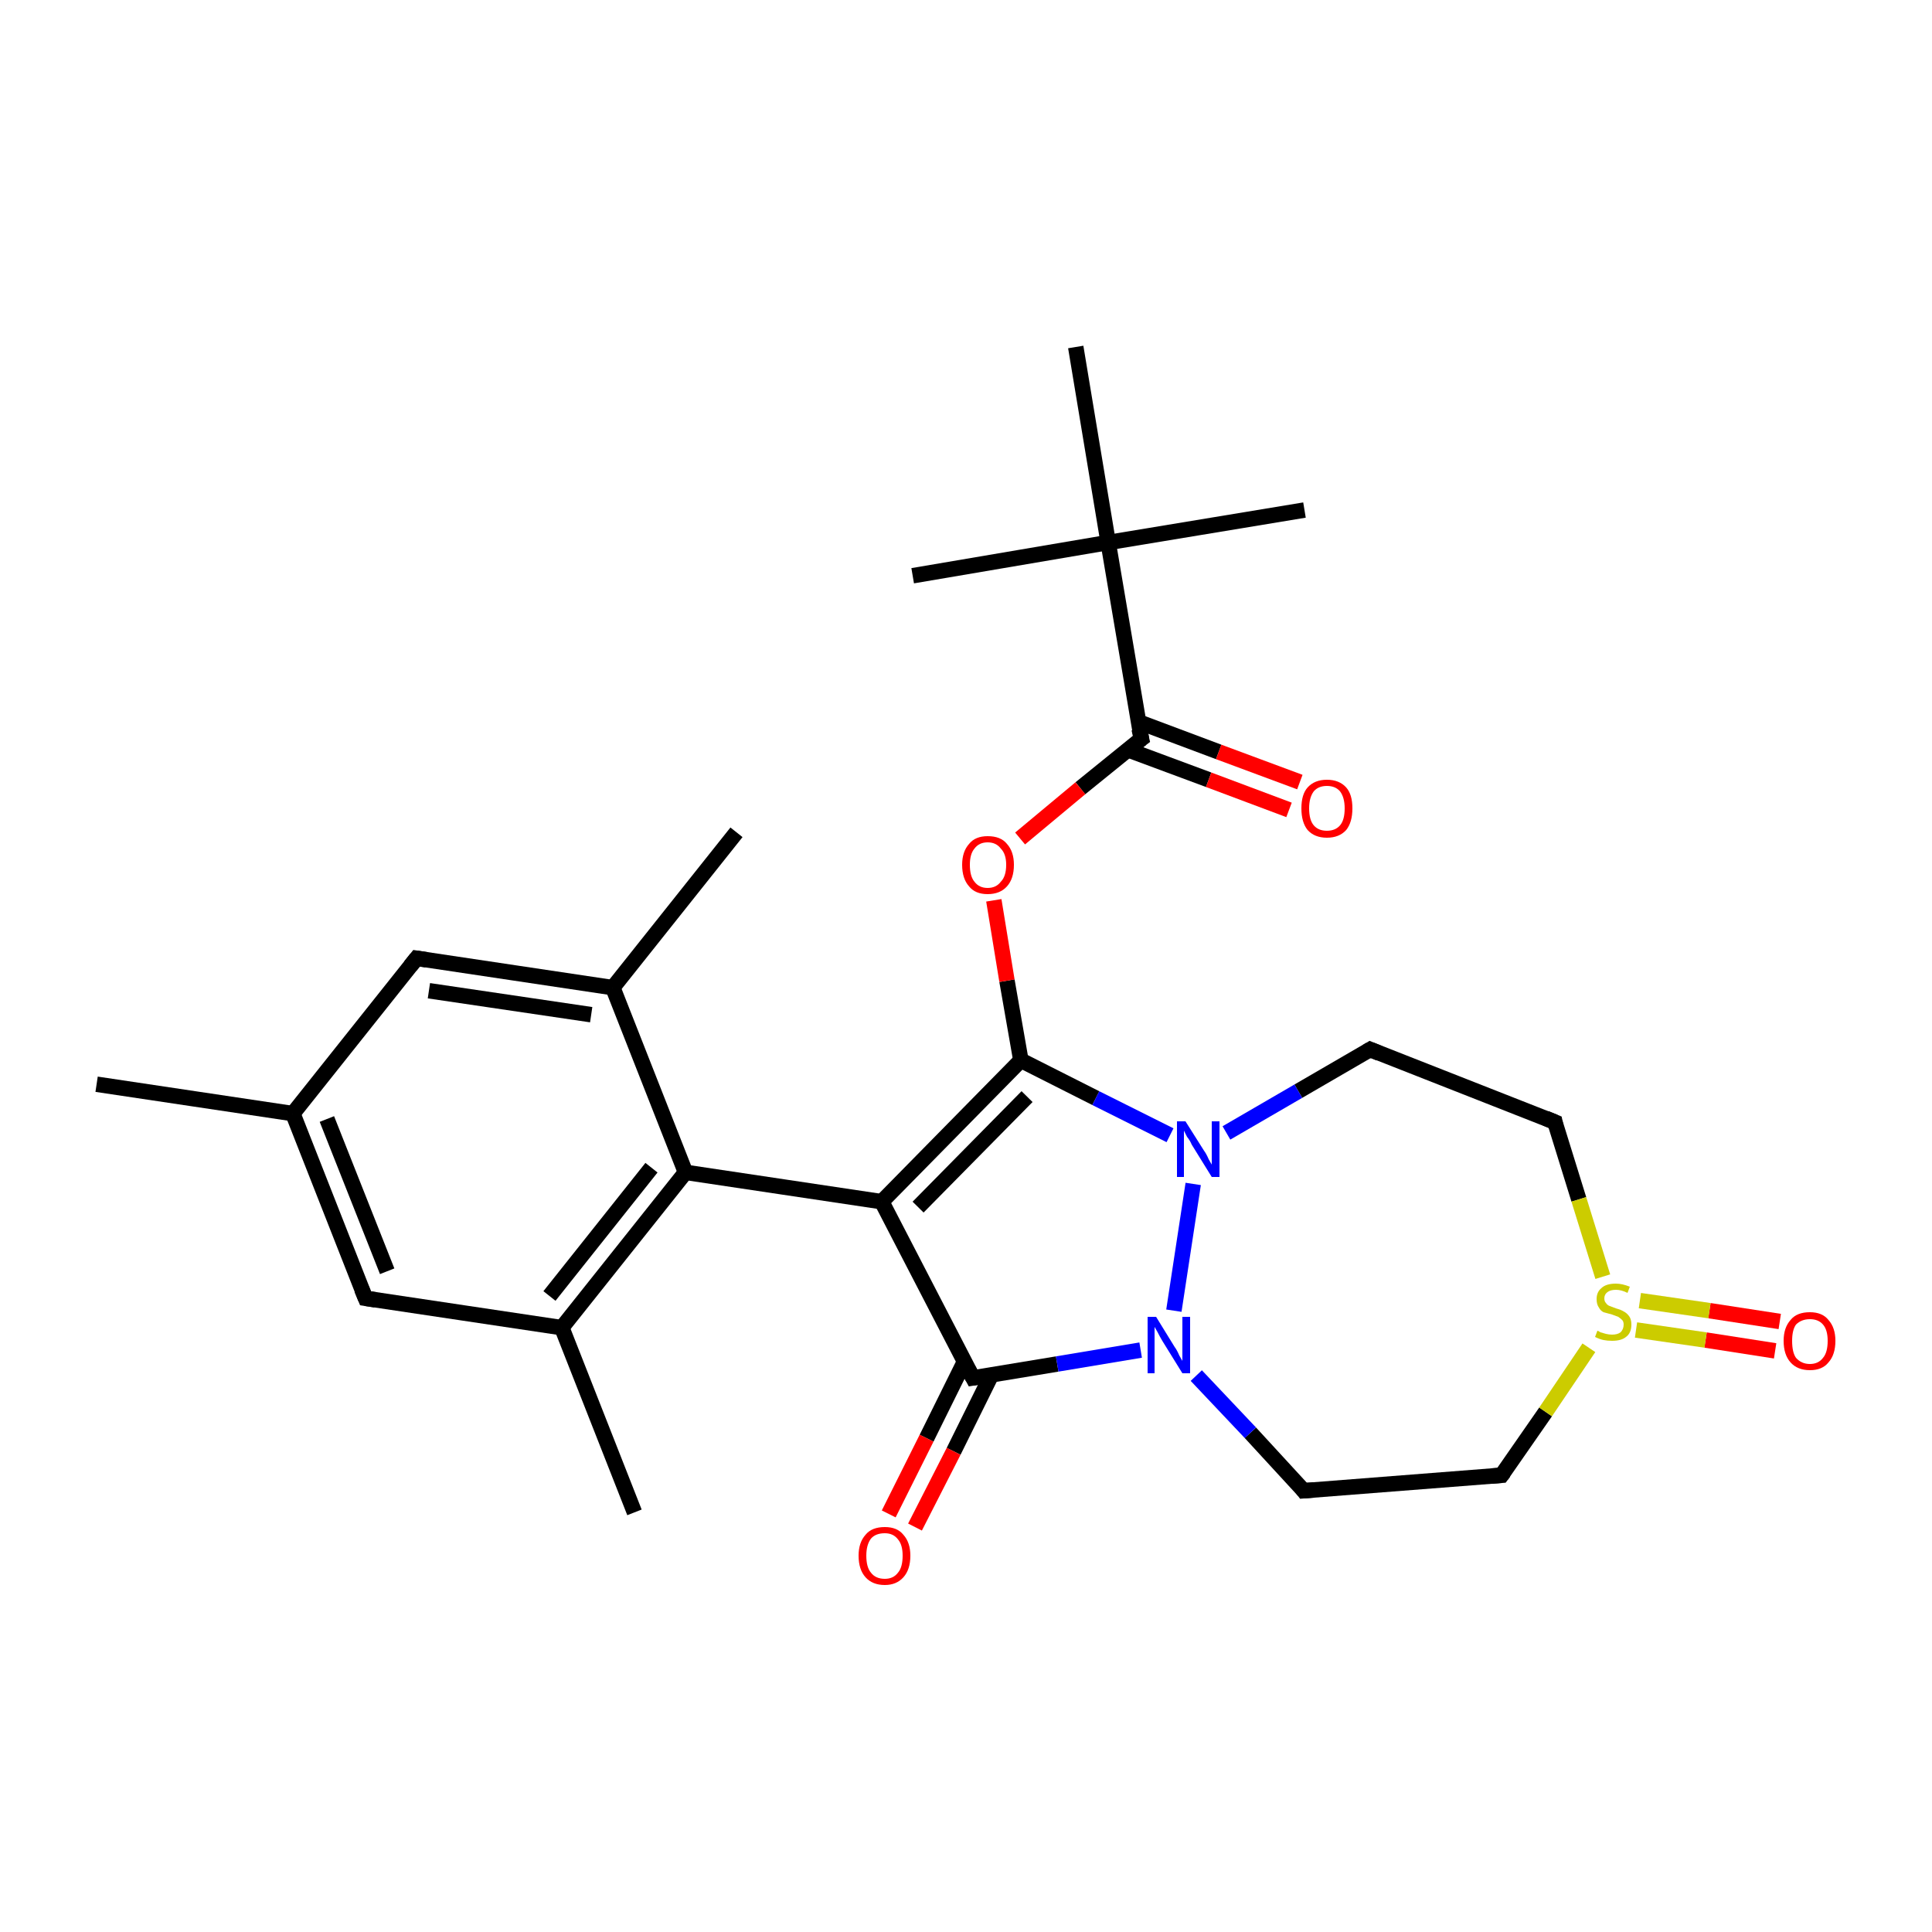 <?xml version='1.0' encoding='iso-8859-1'?>
<svg version='1.1' baseProfile='full'
              xmlns='http://www.w3.org/2000/svg'
                      xmlns:rdkit='http://www.rdkit.org/xml'
                      xmlns:xlink='http://www.w3.org/1999/xlink'
                  xml:space='preserve'
width='250px' height='250px' viewBox='0 0 250 250'>
<!-- END OF HEADER -->
<rect style='opacity:1.0;fill:#FFFFFF;stroke:none' width='250.0' height='250.0' x='0.0' y='0.0'> </rect>
<path class='bond-0 atom-0 atom-12' d='M 12.5,140.3 L 37.9,144.1' style='fill:none;fill-rule:evenodd;stroke:#000000;stroke-width:2.0px;stroke-linecap:butt;stroke-linejoin:miter;stroke-opacity:1' />
<path class='bond-1 atom-1 atom-13' d='M 82.1,195.7 L 72.7,171.8' style='fill:none;fill-rule:evenodd;stroke:#000000;stroke-width:2.0px;stroke-linecap:butt;stroke-linejoin:miter;stroke-opacity:1' />
<path class='bond-2 atom-2 atom-14' d='M 95.3,107.7 L 79.3,127.8' style='fill:none;fill-rule:evenodd;stroke:#000000;stroke-width:2.0px;stroke-linecap:butt;stroke-linejoin:miter;stroke-opacity:1' />
<path class='bond-3 atom-3 atom-20' d='M 168.8,66.0 L 143.4,70.2' style='fill:none;fill-rule:evenodd;stroke:#000000;stroke-width:2.0px;stroke-linecap:butt;stroke-linejoin:miter;stroke-opacity:1' />
<path class='bond-4 atom-4 atom-20' d='M 118.1,74.5 L 143.4,70.2' style='fill:none;fill-rule:evenodd;stroke:#000000;stroke-width:2.0px;stroke-linecap:butt;stroke-linejoin:miter;stroke-opacity:1' />
<path class='bond-5 atom-5 atom-20' d='M 139.2,44.9 L 143.4,70.2' style='fill:none;fill-rule:evenodd;stroke:#000000;stroke-width:2.0px;stroke-linecap:butt;stroke-linejoin:miter;stroke-opacity:1' />
<path class='bond-6 atom-6 atom-8' d='M 168.7,192.9 L 194.3,190.9' style='fill:none;fill-rule:evenodd;stroke:#000000;stroke-width:2.0px;stroke-linecap:butt;stroke-linejoin:miter;stroke-opacity:1' />
<path class='bond-7 atom-6 atom-21' d='M 168.7,192.9 L 161.8,185.4' style='fill:none;fill-rule:evenodd;stroke:#000000;stroke-width:2.0px;stroke-linecap:butt;stroke-linejoin:miter;stroke-opacity:1' />
<path class='bond-7 atom-6 atom-21' d='M 161.8,185.4 L 154.8,178.0' style='fill:none;fill-rule:evenodd;stroke:#0000FF;stroke-width:2.0px;stroke-linecap:butt;stroke-linejoin:miter;stroke-opacity:1' />
<path class='bond-8 atom-7 atom-9' d='M 177.3,135.8 L 201.2,145.2' style='fill:none;fill-rule:evenodd;stroke:#000000;stroke-width:2.0px;stroke-linecap:butt;stroke-linejoin:miter;stroke-opacity:1' />
<path class='bond-9 atom-7 atom-22' d='M 177.3,135.8 L 168.0,141.2' style='fill:none;fill-rule:evenodd;stroke:#000000;stroke-width:2.0px;stroke-linecap:butt;stroke-linejoin:miter;stroke-opacity:1' />
<path class='bond-9 atom-7 atom-22' d='M 168.0,141.2 L 158.7,146.6' style='fill:none;fill-rule:evenodd;stroke:#0000FF;stroke-width:2.0px;stroke-linecap:butt;stroke-linejoin:miter;stroke-opacity:1' />
<path class='bond-10 atom-8 atom-27' d='M 194.3,190.9 L 200.0,182.7' style='fill:none;fill-rule:evenodd;stroke:#000000;stroke-width:2.0px;stroke-linecap:butt;stroke-linejoin:miter;stroke-opacity:1' />
<path class='bond-10 atom-8 atom-27' d='M 200.0,182.7 L 205.6,174.4' style='fill:none;fill-rule:evenodd;stroke:#CCCC00;stroke-width:2.0px;stroke-linecap:butt;stroke-linejoin:miter;stroke-opacity:1' />
<path class='bond-11 atom-9 atom-27' d='M 201.2,145.2 L 204.3,155.2' style='fill:none;fill-rule:evenodd;stroke:#000000;stroke-width:2.0px;stroke-linecap:butt;stroke-linejoin:miter;stroke-opacity:1' />
<path class='bond-11 atom-9 atom-27' d='M 204.3,155.2 L 207.4,165.2' style='fill:none;fill-rule:evenodd;stroke:#CCCC00;stroke-width:2.0px;stroke-linecap:butt;stroke-linejoin:miter;stroke-opacity:1' />
<path class='bond-12 atom-10 atom-12' d='M 47.3,168.0 L 37.9,144.1' style='fill:none;fill-rule:evenodd;stroke:#000000;stroke-width:2.0px;stroke-linecap:butt;stroke-linejoin:miter;stroke-opacity:1' />
<path class='bond-12 atom-10 atom-12' d='M 50.1,164.5 L 42.3,144.8' style='fill:none;fill-rule:evenodd;stroke:#000000;stroke-width:2.0px;stroke-linecap:butt;stroke-linejoin:miter;stroke-opacity:1' />
<path class='bond-13 atom-10 atom-13' d='M 47.3,168.0 L 72.7,171.8' style='fill:none;fill-rule:evenodd;stroke:#000000;stroke-width:2.0px;stroke-linecap:butt;stroke-linejoin:miter;stroke-opacity:1' />
<path class='bond-14 atom-11 atom-12' d='M 53.9,124.0 L 37.9,144.1' style='fill:none;fill-rule:evenodd;stroke:#000000;stroke-width:2.0px;stroke-linecap:butt;stroke-linejoin:miter;stroke-opacity:1' />
<path class='bond-15 atom-11 atom-14' d='M 53.9,124.0 L 79.3,127.8' style='fill:none;fill-rule:evenodd;stroke:#000000;stroke-width:2.0px;stroke-linecap:butt;stroke-linejoin:miter;stroke-opacity:1' />
<path class='bond-15 atom-11 atom-14' d='M 55.5,128.2 L 76.5,131.3' style='fill:none;fill-rule:evenodd;stroke:#000000;stroke-width:2.0px;stroke-linecap:butt;stroke-linejoin:miter;stroke-opacity:1' />
<path class='bond-16 atom-13 atom-15' d='M 72.7,171.8 L 88.7,151.7' style='fill:none;fill-rule:evenodd;stroke:#000000;stroke-width:2.0px;stroke-linecap:butt;stroke-linejoin:miter;stroke-opacity:1' />
<path class='bond-16 atom-13 atom-15' d='M 71.1,167.7 L 84.3,151.1' style='fill:none;fill-rule:evenodd;stroke:#000000;stroke-width:2.0px;stroke-linecap:butt;stroke-linejoin:miter;stroke-opacity:1' />
<path class='bond-17 atom-14 atom-15' d='M 79.3,127.8 L 88.7,151.7' style='fill:none;fill-rule:evenodd;stroke:#000000;stroke-width:2.0px;stroke-linecap:butt;stroke-linejoin:miter;stroke-opacity:1' />
<path class='bond-18 atom-15 atom-16' d='M 88.7,151.7 L 114.1,155.5' style='fill:none;fill-rule:evenodd;stroke:#000000;stroke-width:2.0px;stroke-linecap:butt;stroke-linejoin:miter;stroke-opacity:1' />
<path class='bond-19 atom-16 atom-17' d='M 114.1,155.5 L 125.9,178.3' style='fill:none;fill-rule:evenodd;stroke:#000000;stroke-width:2.0px;stroke-linecap:butt;stroke-linejoin:miter;stroke-opacity:1' />
<path class='bond-20 atom-16 atom-18' d='M 114.1,155.5 L 132.1,137.2' style='fill:none;fill-rule:evenodd;stroke:#000000;stroke-width:2.0px;stroke-linecap:butt;stroke-linejoin:miter;stroke-opacity:1' />
<path class='bond-20 atom-16 atom-18' d='M 118.8,156.2 L 132.9,141.9' style='fill:none;fill-rule:evenodd;stroke:#000000;stroke-width:2.0px;stroke-linecap:butt;stroke-linejoin:miter;stroke-opacity:1' />
<path class='bond-21 atom-17 atom-21' d='M 125.9,178.3 L 136.8,176.5' style='fill:none;fill-rule:evenodd;stroke:#000000;stroke-width:2.0px;stroke-linecap:butt;stroke-linejoin:miter;stroke-opacity:1' />
<path class='bond-21 atom-17 atom-21' d='M 136.8,176.5 L 147.6,174.7' style='fill:none;fill-rule:evenodd;stroke:#0000FF;stroke-width:2.0px;stroke-linecap:butt;stroke-linejoin:miter;stroke-opacity:1' />
<path class='bond-22 atom-17 atom-23' d='M 124.8,176.2 L 119.9,186.1' style='fill:none;fill-rule:evenodd;stroke:#000000;stroke-width:2.0px;stroke-linecap:butt;stroke-linejoin:miter;stroke-opacity:1' />
<path class='bond-22 atom-17 atom-23' d='M 119.9,186.1 L 115.0,195.9' style='fill:none;fill-rule:evenodd;stroke:#FF0000;stroke-width:2.0px;stroke-linecap:butt;stroke-linejoin:miter;stroke-opacity:1' />
<path class='bond-22 atom-17 atom-23' d='M 128.3,177.9 L 123.4,187.8' style='fill:none;fill-rule:evenodd;stroke:#000000;stroke-width:2.0px;stroke-linecap:butt;stroke-linejoin:miter;stroke-opacity:1' />
<path class='bond-22 atom-17 atom-23' d='M 123.4,187.8 L 118.4,197.6' style='fill:none;fill-rule:evenodd;stroke:#FF0000;stroke-width:2.0px;stroke-linecap:butt;stroke-linejoin:miter;stroke-opacity:1' />
<path class='bond-23 atom-18 atom-22' d='M 132.1,137.2 L 141.8,142.1' style='fill:none;fill-rule:evenodd;stroke:#000000;stroke-width:2.0px;stroke-linecap:butt;stroke-linejoin:miter;stroke-opacity:1' />
<path class='bond-23 atom-18 atom-22' d='M 141.8,142.1 L 151.4,146.9' style='fill:none;fill-rule:evenodd;stroke:#0000FF;stroke-width:2.0px;stroke-linecap:butt;stroke-linejoin:miter;stroke-opacity:1' />
<path class='bond-24 atom-18 atom-26' d='M 132.1,137.2 L 130.3,126.9' style='fill:none;fill-rule:evenodd;stroke:#000000;stroke-width:2.0px;stroke-linecap:butt;stroke-linejoin:miter;stroke-opacity:1' />
<path class='bond-24 atom-18 atom-26' d='M 130.3,126.9 L 128.6,116.5' style='fill:none;fill-rule:evenodd;stroke:#FF0000;stroke-width:2.0px;stroke-linecap:butt;stroke-linejoin:miter;stroke-opacity:1' />
<path class='bond-25 atom-19 atom-20' d='M 147.7,95.6 L 143.4,70.2' style='fill:none;fill-rule:evenodd;stroke:#000000;stroke-width:2.0px;stroke-linecap:butt;stroke-linejoin:miter;stroke-opacity:1' />
<path class='bond-26 atom-19 atom-24' d='M 145.9,97.0 L 156.4,100.9' style='fill:none;fill-rule:evenodd;stroke:#000000;stroke-width:2.0px;stroke-linecap:butt;stroke-linejoin:miter;stroke-opacity:1' />
<path class='bond-26 atom-19 atom-24' d='M 156.4,100.9 L 166.8,104.8' style='fill:none;fill-rule:evenodd;stroke:#FF0000;stroke-width:2.0px;stroke-linecap:butt;stroke-linejoin:miter;stroke-opacity:1' />
<path class='bond-26 atom-19 atom-24' d='M 147.3,93.4 L 157.7,97.3' style='fill:none;fill-rule:evenodd;stroke:#000000;stroke-width:2.0px;stroke-linecap:butt;stroke-linejoin:miter;stroke-opacity:1' />
<path class='bond-26 atom-19 atom-24' d='M 157.7,97.3 L 168.2,101.2' style='fill:none;fill-rule:evenodd;stroke:#FF0000;stroke-width:2.0px;stroke-linecap:butt;stroke-linejoin:miter;stroke-opacity:1' />
<path class='bond-27 atom-19 atom-26' d='M 147.7,95.6 L 139.8,102.0' style='fill:none;fill-rule:evenodd;stroke:#000000;stroke-width:2.0px;stroke-linecap:butt;stroke-linejoin:miter;stroke-opacity:1' />
<path class='bond-27 atom-19 atom-26' d='M 139.8,102.0 L 132.0,108.5' style='fill:none;fill-rule:evenodd;stroke:#FF0000;stroke-width:2.0px;stroke-linecap:butt;stroke-linejoin:miter;stroke-opacity:1' />
<path class='bond-28 atom-21 atom-22' d='M 151.9,169.6 L 154.4,153.2' style='fill:none;fill-rule:evenodd;stroke:#0000FF;stroke-width:2.0px;stroke-linecap:butt;stroke-linejoin:miter;stroke-opacity:1' />
<path class='bond-29 atom-25 atom-27' d='M 229.7,174.8 L 220.7,173.4' style='fill:none;fill-rule:evenodd;stroke:#FF0000;stroke-width:2.0px;stroke-linecap:butt;stroke-linejoin:miter;stroke-opacity:1' />
<path class='bond-29 atom-25 atom-27' d='M 220.7,173.4 L 211.7,172.1' style='fill:none;fill-rule:evenodd;stroke:#CCCC00;stroke-width:2.0px;stroke-linecap:butt;stroke-linejoin:miter;stroke-opacity:1' />
<path class='bond-29 atom-25 atom-27' d='M 230.3,171.0 L 221.2,169.6' style='fill:none;fill-rule:evenodd;stroke:#FF0000;stroke-width:2.0px;stroke-linecap:butt;stroke-linejoin:miter;stroke-opacity:1' />
<path class='bond-29 atom-25 atom-27' d='M 221.2,169.6 L 212.2,168.3' style='fill:none;fill-rule:evenodd;stroke:#CCCC00;stroke-width:2.0px;stroke-linecap:butt;stroke-linejoin:miter;stroke-opacity:1' />
<path d='M 170.0,192.8 L 168.7,192.9 L 168.4,192.5' style='fill:none;stroke:#000000;stroke-width:2.0px;stroke-linecap:butt;stroke-linejoin:miter;stroke-opacity:1;' />
<path d='M 178.5,136.3 L 177.3,135.8 L 176.8,136.1' style='fill:none;stroke:#000000;stroke-width:2.0px;stroke-linecap:butt;stroke-linejoin:miter;stroke-opacity:1;' />
<path d='M 193.0,191.0 L 194.3,190.9 L 194.6,190.5' style='fill:none;stroke:#000000;stroke-width:2.0px;stroke-linecap:butt;stroke-linejoin:miter;stroke-opacity:1;' />
<path d='M 200.0,144.7 L 201.2,145.2 L 201.3,145.7' style='fill:none;stroke:#000000;stroke-width:2.0px;stroke-linecap:butt;stroke-linejoin:miter;stroke-opacity:1;' />
<path d='M 46.8,166.8 L 47.3,168.0 L 48.6,168.2' style='fill:none;stroke:#000000;stroke-width:2.0px;stroke-linecap:butt;stroke-linejoin:miter;stroke-opacity:1;' />
<path d='M 53.1,125.0 L 53.9,124.0 L 55.2,124.2' style='fill:none;stroke:#000000;stroke-width:2.0px;stroke-linecap:butt;stroke-linejoin:miter;stroke-opacity:1;' />
<path d='M 125.3,177.2 L 125.9,178.3 L 126.5,178.2' style='fill:none;stroke:#000000;stroke-width:2.0px;stroke-linecap:butt;stroke-linejoin:miter;stroke-opacity:1;' />
<path d='M 147.4,94.3 L 147.7,95.6 L 147.3,95.9' style='fill:none;stroke:#000000;stroke-width:2.0px;stroke-linecap:butt;stroke-linejoin:miter;stroke-opacity:1;' />
<path class='atom-21' d='M 149.6 170.4
L 152.0 174.3
Q 152.3 174.7, 152.6 175.4
Q 153.0 176.1, 153.0 176.1
L 153.0 170.4
L 154.0 170.4
L 154.0 177.7
L 153.0 177.7
L 150.4 173.5
Q 150.1 173.0, 149.8 172.4
Q 149.5 171.9, 149.4 171.7
L 149.4 177.7
L 148.5 177.7
L 148.5 170.4
L 149.6 170.4
' fill='#0000FF'/>
<path class='atom-22' d='M 153.4 145.1
L 155.8 148.9
Q 156.1 149.3, 156.4 150.0
Q 156.8 150.7, 156.8 150.7
L 156.8 145.1
L 157.8 145.1
L 157.8 152.3
L 156.8 152.3
L 154.2 148.1
Q 154.0 147.6, 153.6 147.1
Q 153.3 146.5, 153.2 146.3
L 153.2 152.3
L 152.3 152.3
L 152.3 145.1
L 153.4 145.1
' fill='#0000FF'/>
<path class='atom-23' d='M 111.1 201.3
Q 111.1 199.6, 112.0 198.6
Q 112.8 197.6, 114.5 197.6
Q 116.1 197.6, 116.9 198.6
Q 117.8 199.6, 117.8 201.3
Q 117.8 203.1, 116.9 204.1
Q 116.0 205.1, 114.5 205.1
Q 112.9 205.1, 112.0 204.1
Q 111.1 203.1, 111.1 201.3
M 114.5 204.3
Q 115.6 204.3, 116.2 203.5
Q 116.8 202.8, 116.8 201.3
Q 116.8 199.9, 116.2 199.2
Q 115.6 198.4, 114.5 198.4
Q 113.3 198.4, 112.7 199.1
Q 112.1 199.9, 112.1 201.3
Q 112.1 202.8, 112.7 203.5
Q 113.3 204.3, 114.5 204.3
' fill='#FF0000'/>
<path class='atom-24' d='M 168.4 104.6
Q 168.4 102.8, 169.2 101.9
Q 170.1 100.9, 171.7 100.9
Q 173.3 100.9, 174.2 101.9
Q 175.0 102.8, 175.0 104.6
Q 175.0 106.4, 174.2 107.4
Q 173.3 108.4, 171.7 108.4
Q 170.1 108.4, 169.2 107.4
Q 168.4 106.4, 168.4 104.6
M 171.7 107.5
Q 172.8 107.5, 173.4 106.8
Q 174.0 106.1, 174.0 104.6
Q 174.0 103.2, 173.4 102.4
Q 172.8 101.7, 171.7 101.7
Q 170.6 101.7, 170.0 102.4
Q 169.4 103.2, 169.4 104.6
Q 169.4 106.1, 170.0 106.8
Q 170.6 107.5, 171.7 107.5
' fill='#FF0000'/>
<path class='atom-25' d='M 230.8 173.5
Q 230.8 171.8, 231.7 170.8
Q 232.5 169.8, 234.2 169.8
Q 235.8 169.8, 236.6 170.8
Q 237.5 171.8, 237.5 173.5
Q 237.5 175.3, 236.6 176.3
Q 235.8 177.3, 234.2 177.3
Q 232.6 177.3, 231.7 176.3
Q 230.8 175.3, 230.8 173.5
M 234.2 176.5
Q 235.3 176.5, 235.9 175.7
Q 236.5 175.0, 236.5 173.5
Q 236.5 172.1, 235.9 171.4
Q 235.3 170.7, 234.2 170.7
Q 233.1 170.7, 232.4 171.4
Q 231.9 172.1, 231.9 173.5
Q 231.9 175.0, 232.4 175.7
Q 233.1 176.5, 234.2 176.5
' fill='#FF0000'/>
<path class='atom-26' d='M 124.5 111.9
Q 124.5 110.2, 125.4 109.2
Q 126.2 108.2, 127.8 108.2
Q 129.5 108.2, 130.3 109.2
Q 131.2 110.2, 131.2 111.9
Q 131.2 113.7, 130.3 114.7
Q 129.4 115.7, 127.8 115.7
Q 126.2 115.7, 125.4 114.7
Q 124.5 113.7, 124.5 111.9
M 127.8 114.9
Q 128.9 114.9, 129.5 114.1
Q 130.2 113.4, 130.2 111.9
Q 130.2 110.5, 129.5 109.8
Q 128.9 109.0, 127.8 109.0
Q 126.7 109.0, 126.1 109.8
Q 125.5 110.5, 125.5 111.9
Q 125.5 113.4, 126.1 114.1
Q 126.7 114.9, 127.8 114.9
' fill='#FF0000'/>
<path class='atom-27' d='M 206.7 172.2
Q 206.8 172.2, 207.1 172.4
Q 207.5 172.5, 207.8 172.6
Q 208.2 172.7, 208.6 172.7
Q 209.3 172.7, 209.7 172.4
Q 210.1 172.0, 210.1 171.4
Q 210.1 171.0, 209.9 170.8
Q 209.7 170.6, 209.4 170.4
Q 209.1 170.3, 208.6 170.1
Q 207.9 169.9, 207.5 169.8
Q 207.1 169.6, 206.9 169.2
Q 206.6 168.8, 206.6 168.1
Q 206.6 167.2, 207.2 166.7
Q 207.8 166.1, 209.1 166.1
Q 209.9 166.1, 210.9 166.5
L 210.6 167.3
Q 209.8 166.9, 209.1 166.9
Q 208.4 166.9, 208.0 167.2
Q 207.6 167.5, 207.6 168.0
Q 207.6 168.4, 207.8 168.6
Q 208.0 168.9, 208.3 169.0
Q 208.6 169.1, 209.1 169.3
Q 209.8 169.5, 210.1 169.7
Q 210.5 169.9, 210.8 170.3
Q 211.1 170.7, 211.1 171.4
Q 211.1 172.5, 210.4 173.0
Q 209.8 173.5, 208.6 173.5
Q 208.0 173.5, 207.5 173.4
Q 207.0 173.3, 206.4 173.0
L 206.7 172.2
' fill='#CCCC00'/>
</svg>
